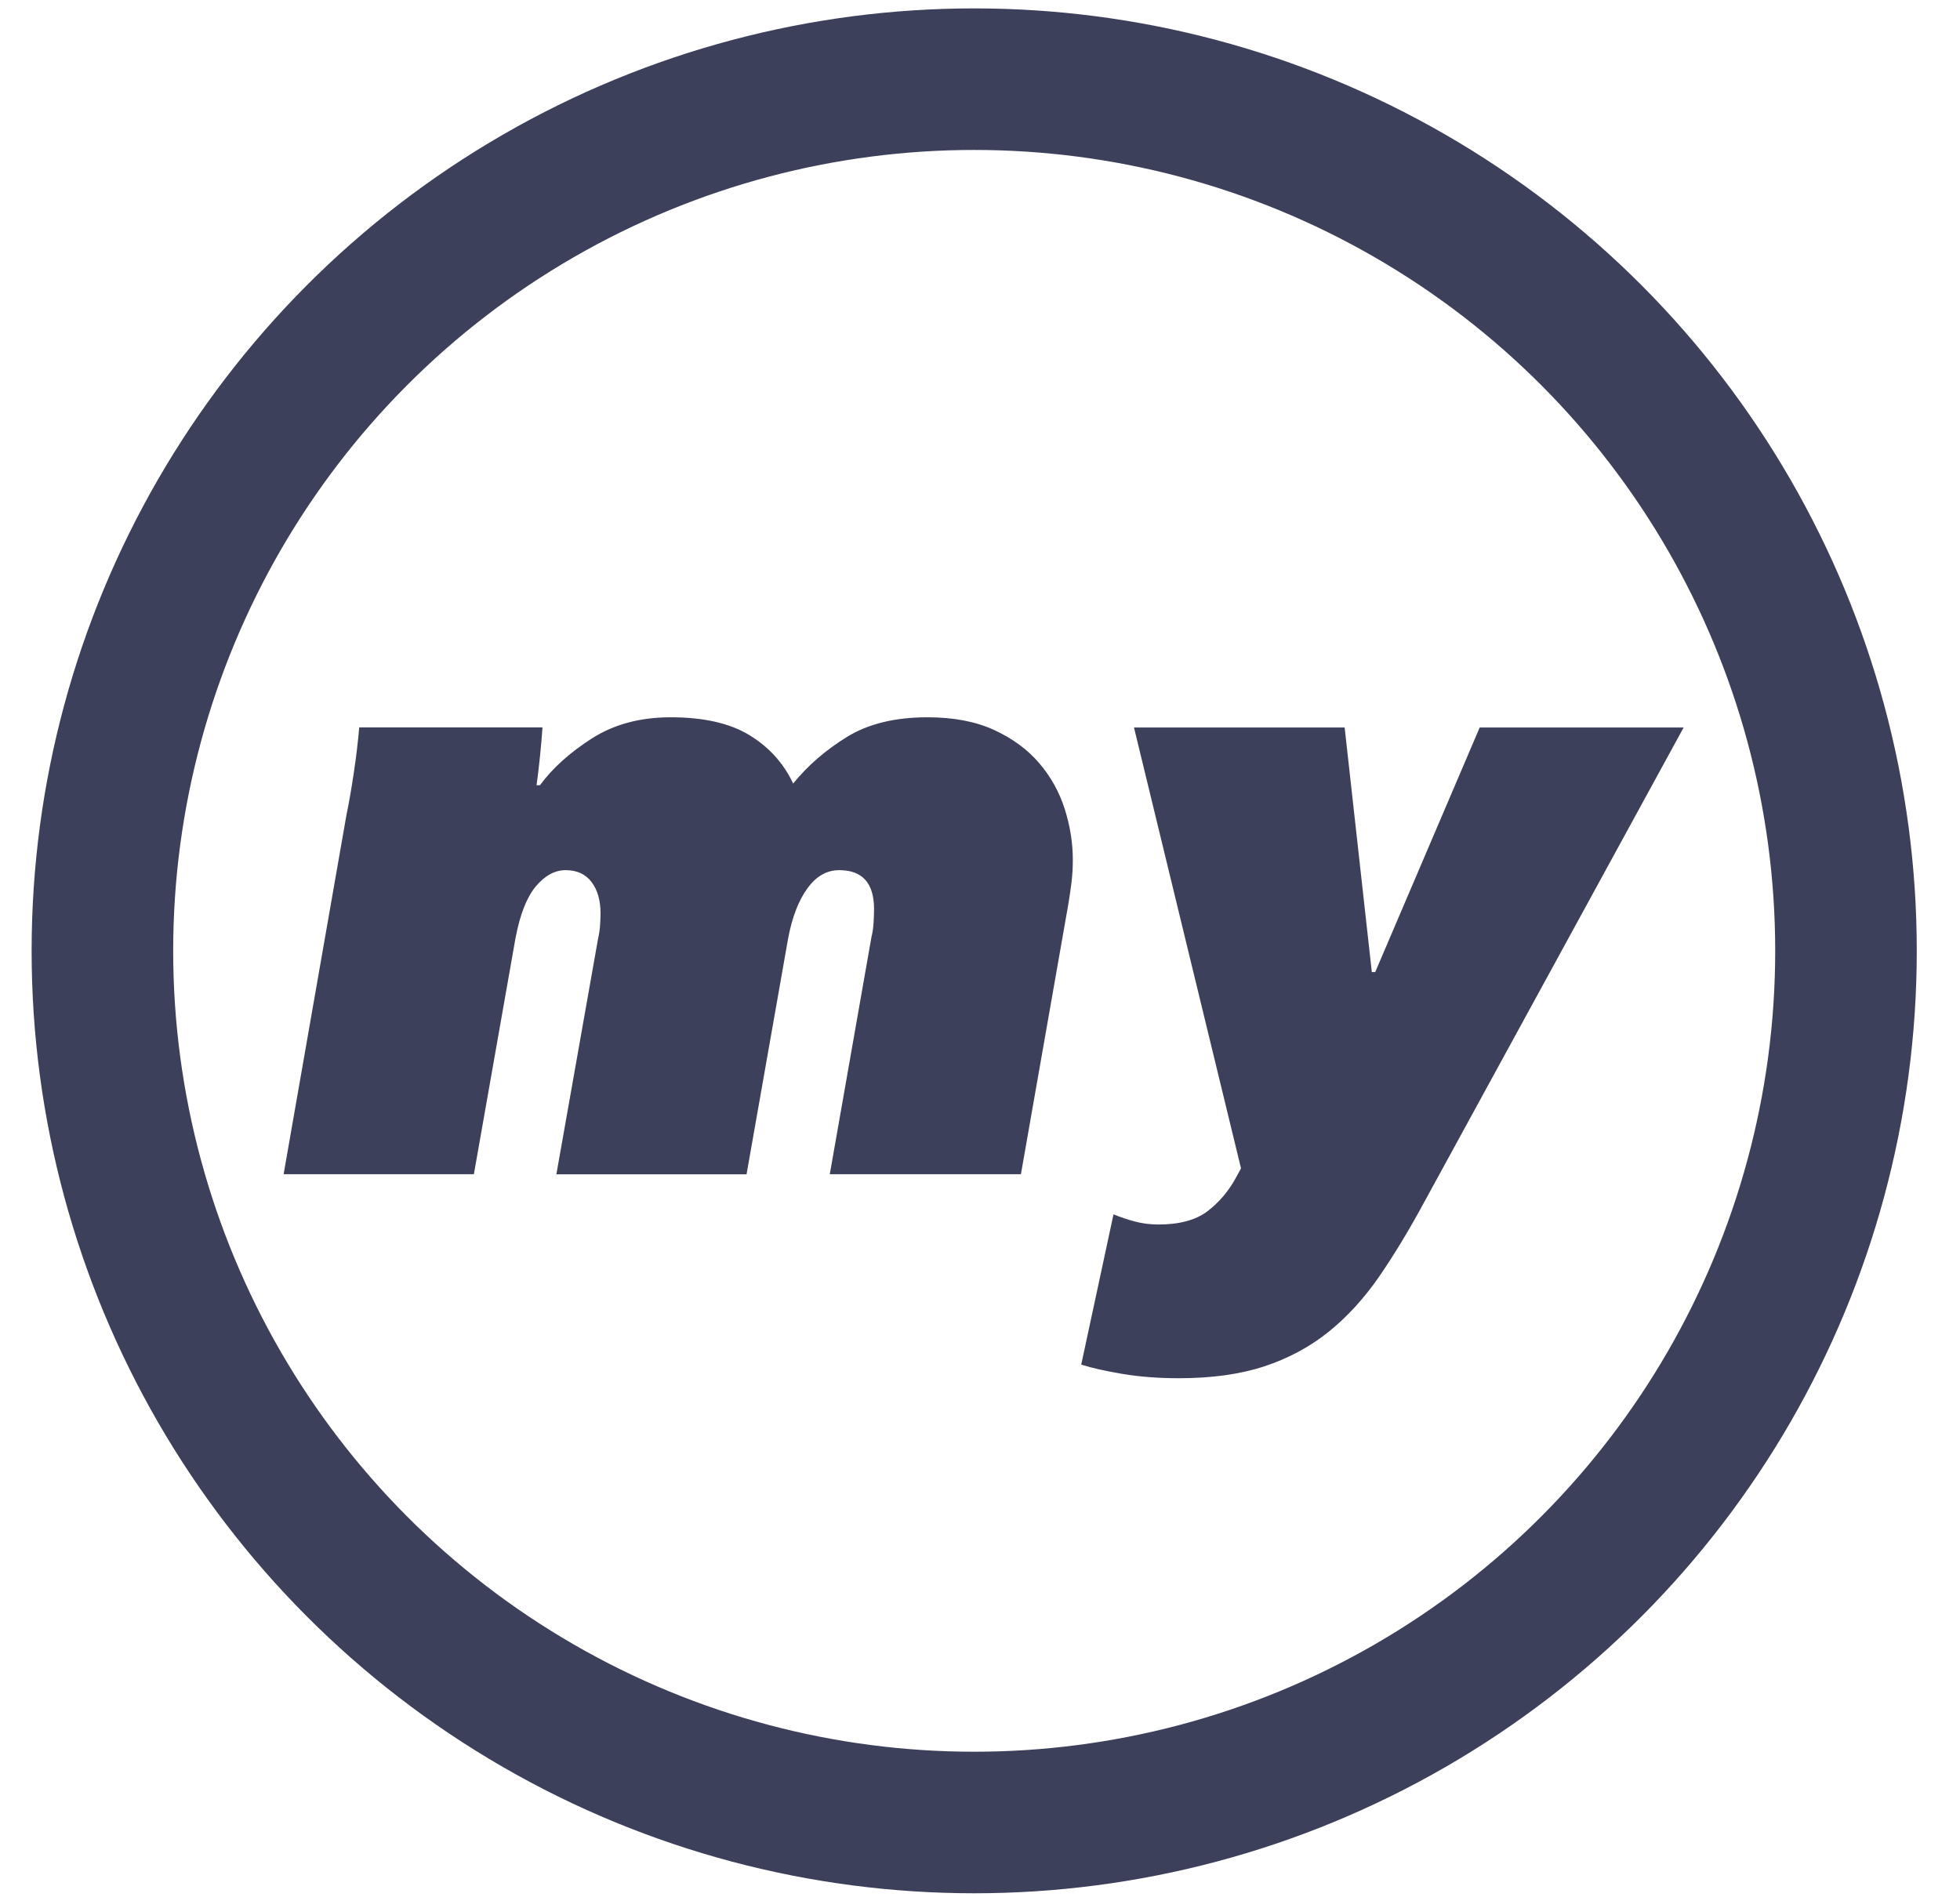 <?xml version="1.0" encoding="utf-8"?>
<!-- Generator: Adobe Illustrator 24.2.3, SVG Export Plug-In . SVG Version: 6.00 Build 0)  -->
<svg version="1.1" id="Layer_1" xmlns="http://www.w3.org/2000/svg" xmlns:xlink="http://www.w3.org/1999/xlink" x="0px" y="0px"
	 viewBox="0 0 207.67 201.06" style="enable-background:new 0 0 207.67 201.06;" xml:space="preserve">
<style type="text/css">
	.st0{fill:#3D405B;}
	.st1{fill:none;stroke:#3D405B;stroke-width:15;stroke-miterlimit:10;}
</style>
<g>
	<path class="st0" d="M110.11,80.87c-1.23-1.44-2.82-2.61-4.77-3.51s-4.31-1.35-7.07-1.35c-3.42,0-6.26,0.69-8.51,2.07
		s-4.16,3.03-5.72,4.95c-1.02-2.16-2.57-3.87-4.64-5.13c-2.07-1.26-4.85-1.89-8.33-1.89c-3.24,0-6.03,0.75-8.37,2.25
		s-4.17,3.15-5.49,4.95h-0.36c0.12-0.84,0.24-1.85,0.36-3.02s0.21-2.21,0.27-3.11H38.06c-0.12,1.44-0.31,3.06-0.58,4.86
		s-0.53,3.27-0.77,4.41l-6.66,38.08h20.16l4.41-25.02c0.48-2.52,1.2-4.35,2.16-5.49s2.01-1.71,3.15-1.71c1.2,0,2.11,0.42,2.75,1.26
		c0.63,0.84,0.95,1.95,0.95,3.33c0,0.3-0.02,0.71-0.05,1.22s-0.11,1.01-0.22,1.49l-4.41,24.93H79.1l4.41-25.02
		c0.42-2.22,1.09-3.97,2.03-5.27c0.93-1.29,2.05-1.94,3.38-1.94c2.46,0,3.69,1.38,3.69,4.14c0,0.36-0.02,0.83-0.05,1.4
		c-0.03,0.57-0.11,1.1-0.23,1.57l-4.41,25.11h20.25l5.04-28.71c0.12-0.72,0.22-1.45,0.32-2.21c0.09-0.75,0.14-1.54,0.14-2.39
		c0-1.8-0.29-3.6-0.86-5.4C112.24,83.93,111.34,82.31,110.11,80.87z"/>
	<path class="st0" d="M156.78,77.09l-11.07,25.92h-0.36l-2.88-25.92h-22.32l11.34,46.72l-0.54,0.99c-0.78,1.44-1.79,2.62-3.02,3.56
		c-1.23,0.93-2.96,1.4-5.18,1.4c-0.9,0-1.74-0.11-2.52-0.32s-1.53-0.46-2.25-0.76l-3.42,15.93c1.14,0.36,2.61,0.69,4.41,0.99
		c1.8,0.3,3.78,0.45,5.94,0.45c3.48,0,6.5-0.42,9.05-1.26s4.82-2.06,6.8-3.65s3.76-3.54,5.36-5.85c1.59-2.31,3.2-4.97,4.82-7.97
		l27.45-50.23H156.78z"/>
</g>
<circle class="st1" cx="103.22" cy="100.76" r="92.37"/>
</svg>
